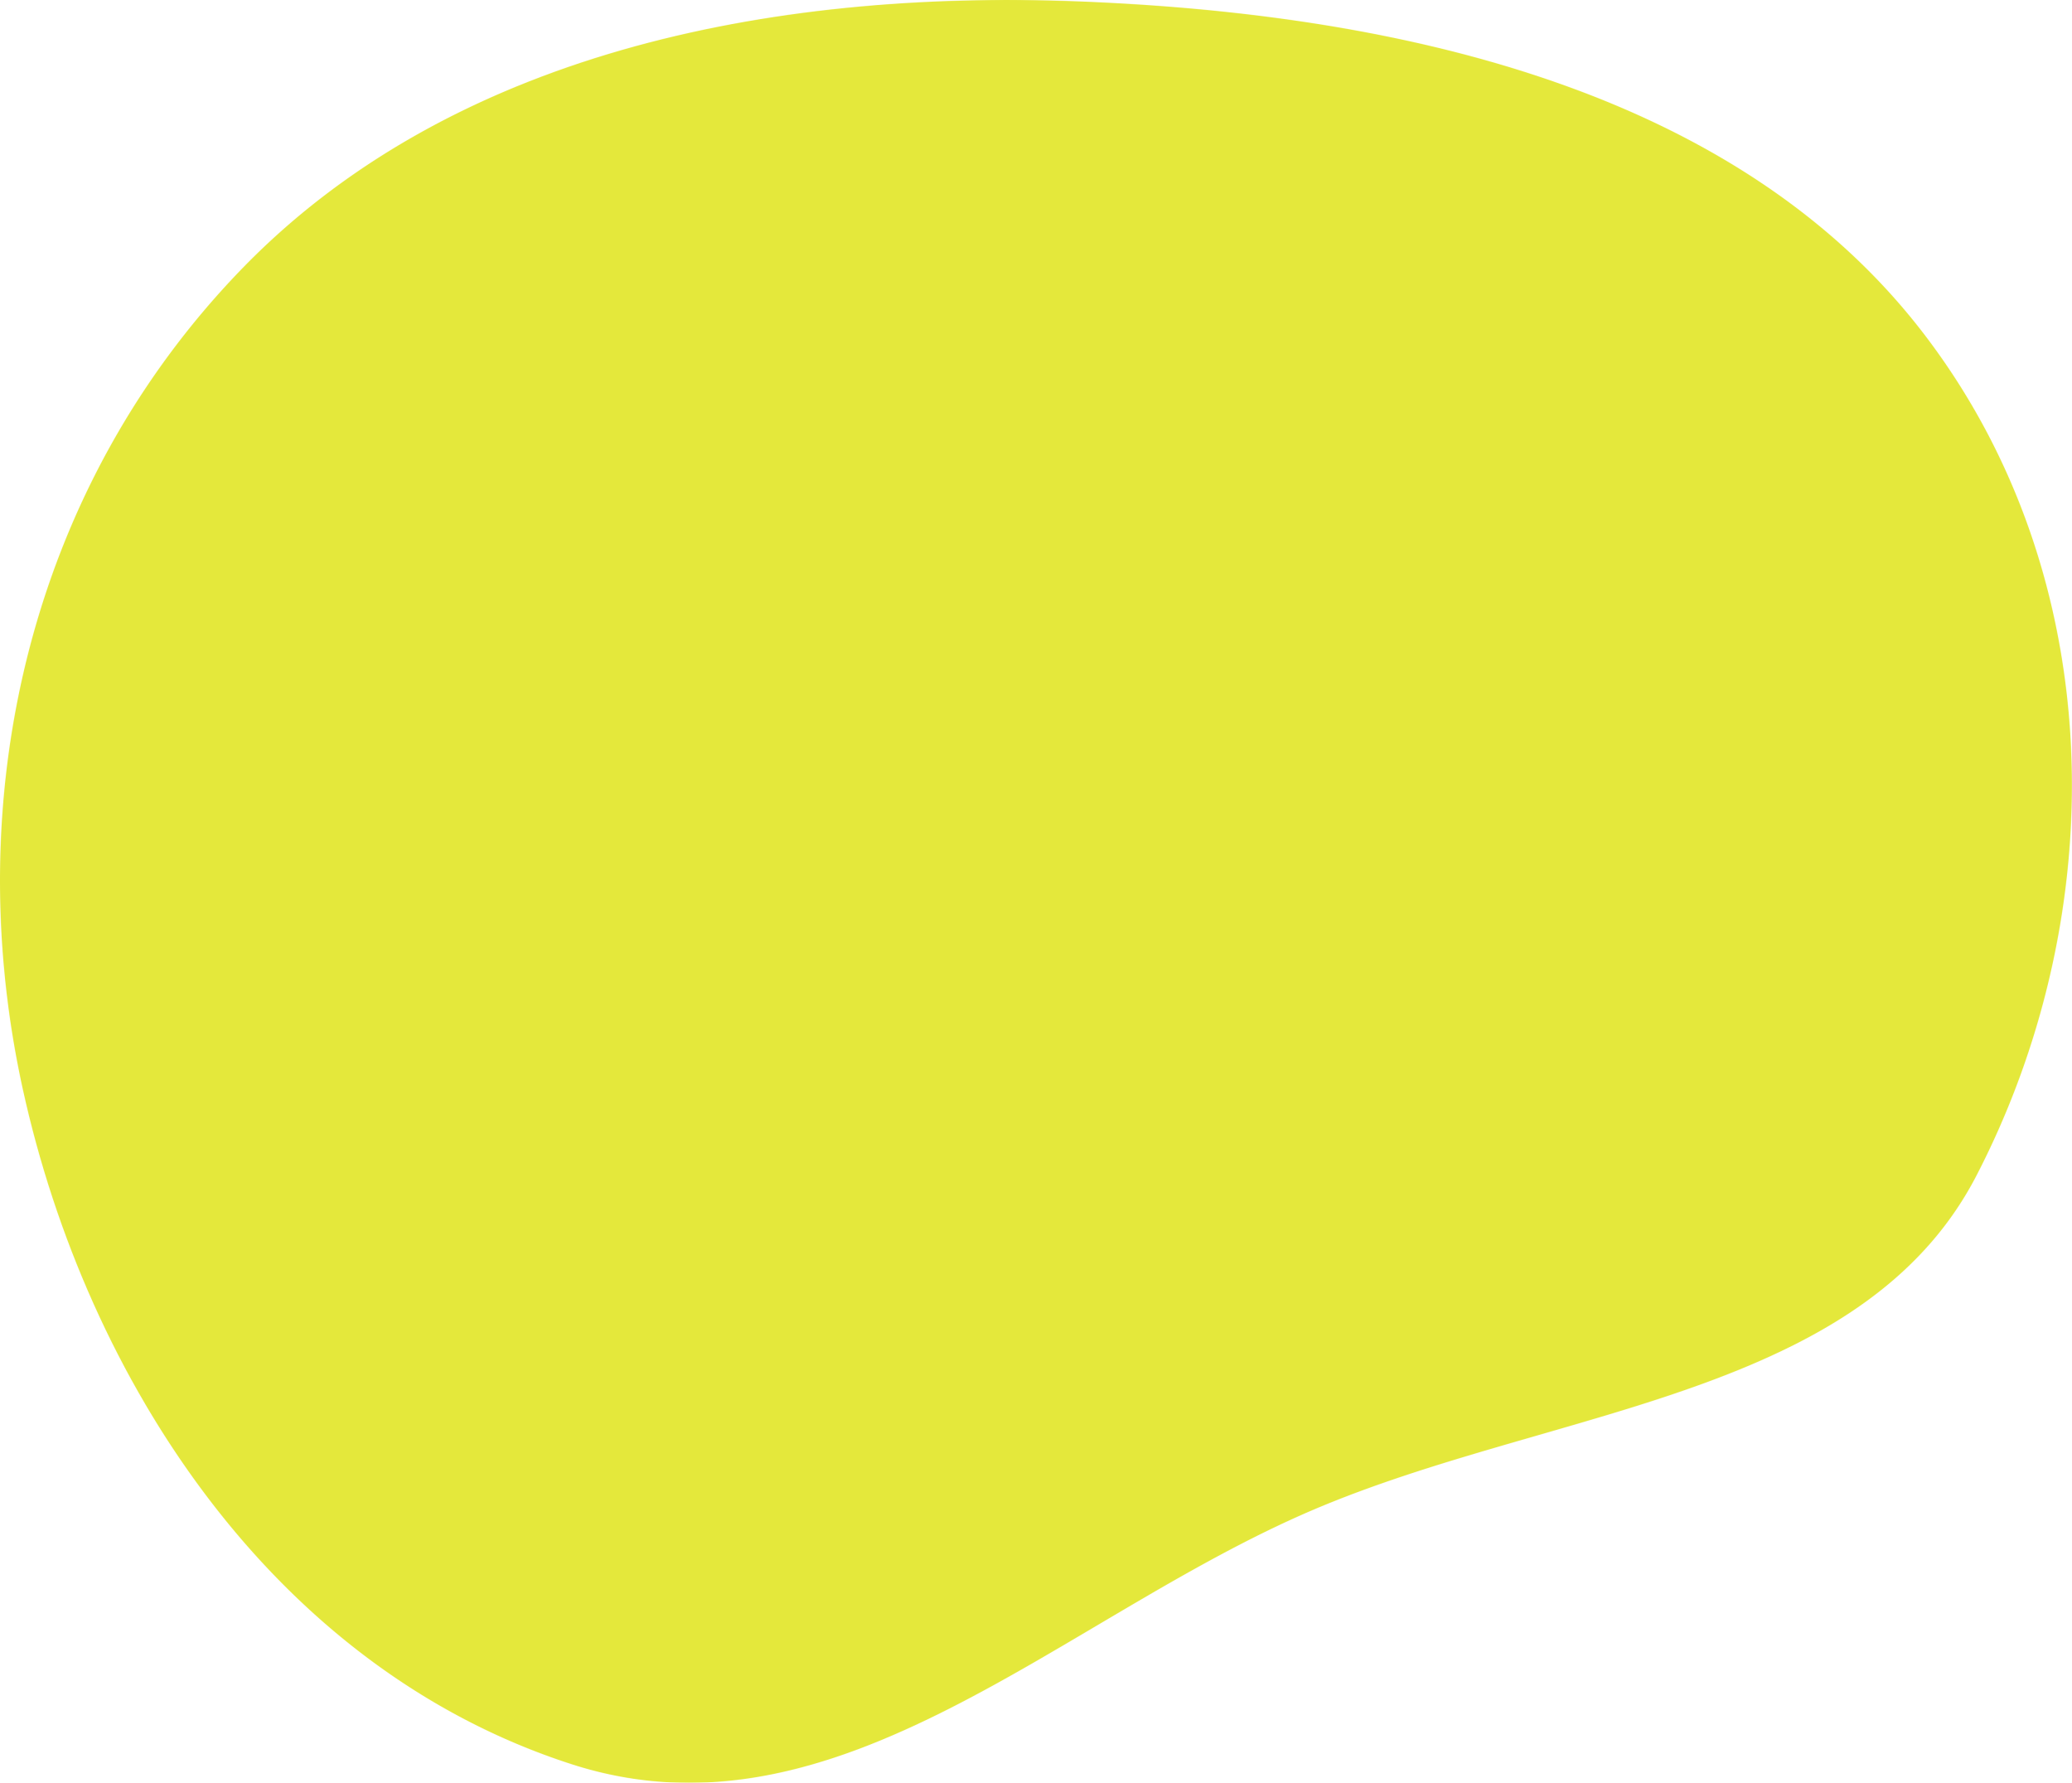 <?xml version="1.0" encoding="UTF-8"?> <svg xmlns="http://www.w3.org/2000/svg" width="6200" height="5334" viewBox="0 0 6200 5334" fill="none"> <mask id="mask0_1315_4884" style="mask-type:alpha" maskUnits="userSpaceOnUse" x="0" y="0" width="6200" height="5334"> <path fill-rule="evenodd" clip-rule="evenodd" d="M5914.58 3516.32C5572.99 4177.58 4661.62 4210.14 3944.37 4510.78C3183.69 4829.62 2511.2 5536.64 1710.7 5278.37C814.997 4989.38 259.155 4125.35 68.602 3260.29C-124.943 2381.65 90.161 1457.07 724.889 803.049C1345.48 163.591 2294.2 -32.394 3228.61 4.227C4183.27 41.642 5196.65 266.524 5757.82 1000.3C6313.12 1726.39 6321.56 2728.48 5914.58 3516.32Z" fill="#C4C4C4"></path> </mask> <g mask="url(#mask0_1315_4884)"> <rect x="7087.78" y="6524.53" width="9656.41" height="5991.33" transform="rotate(-170.628 7087.78 6524.53)" fill="#E4E83B"></rect> </g> </svg> 
